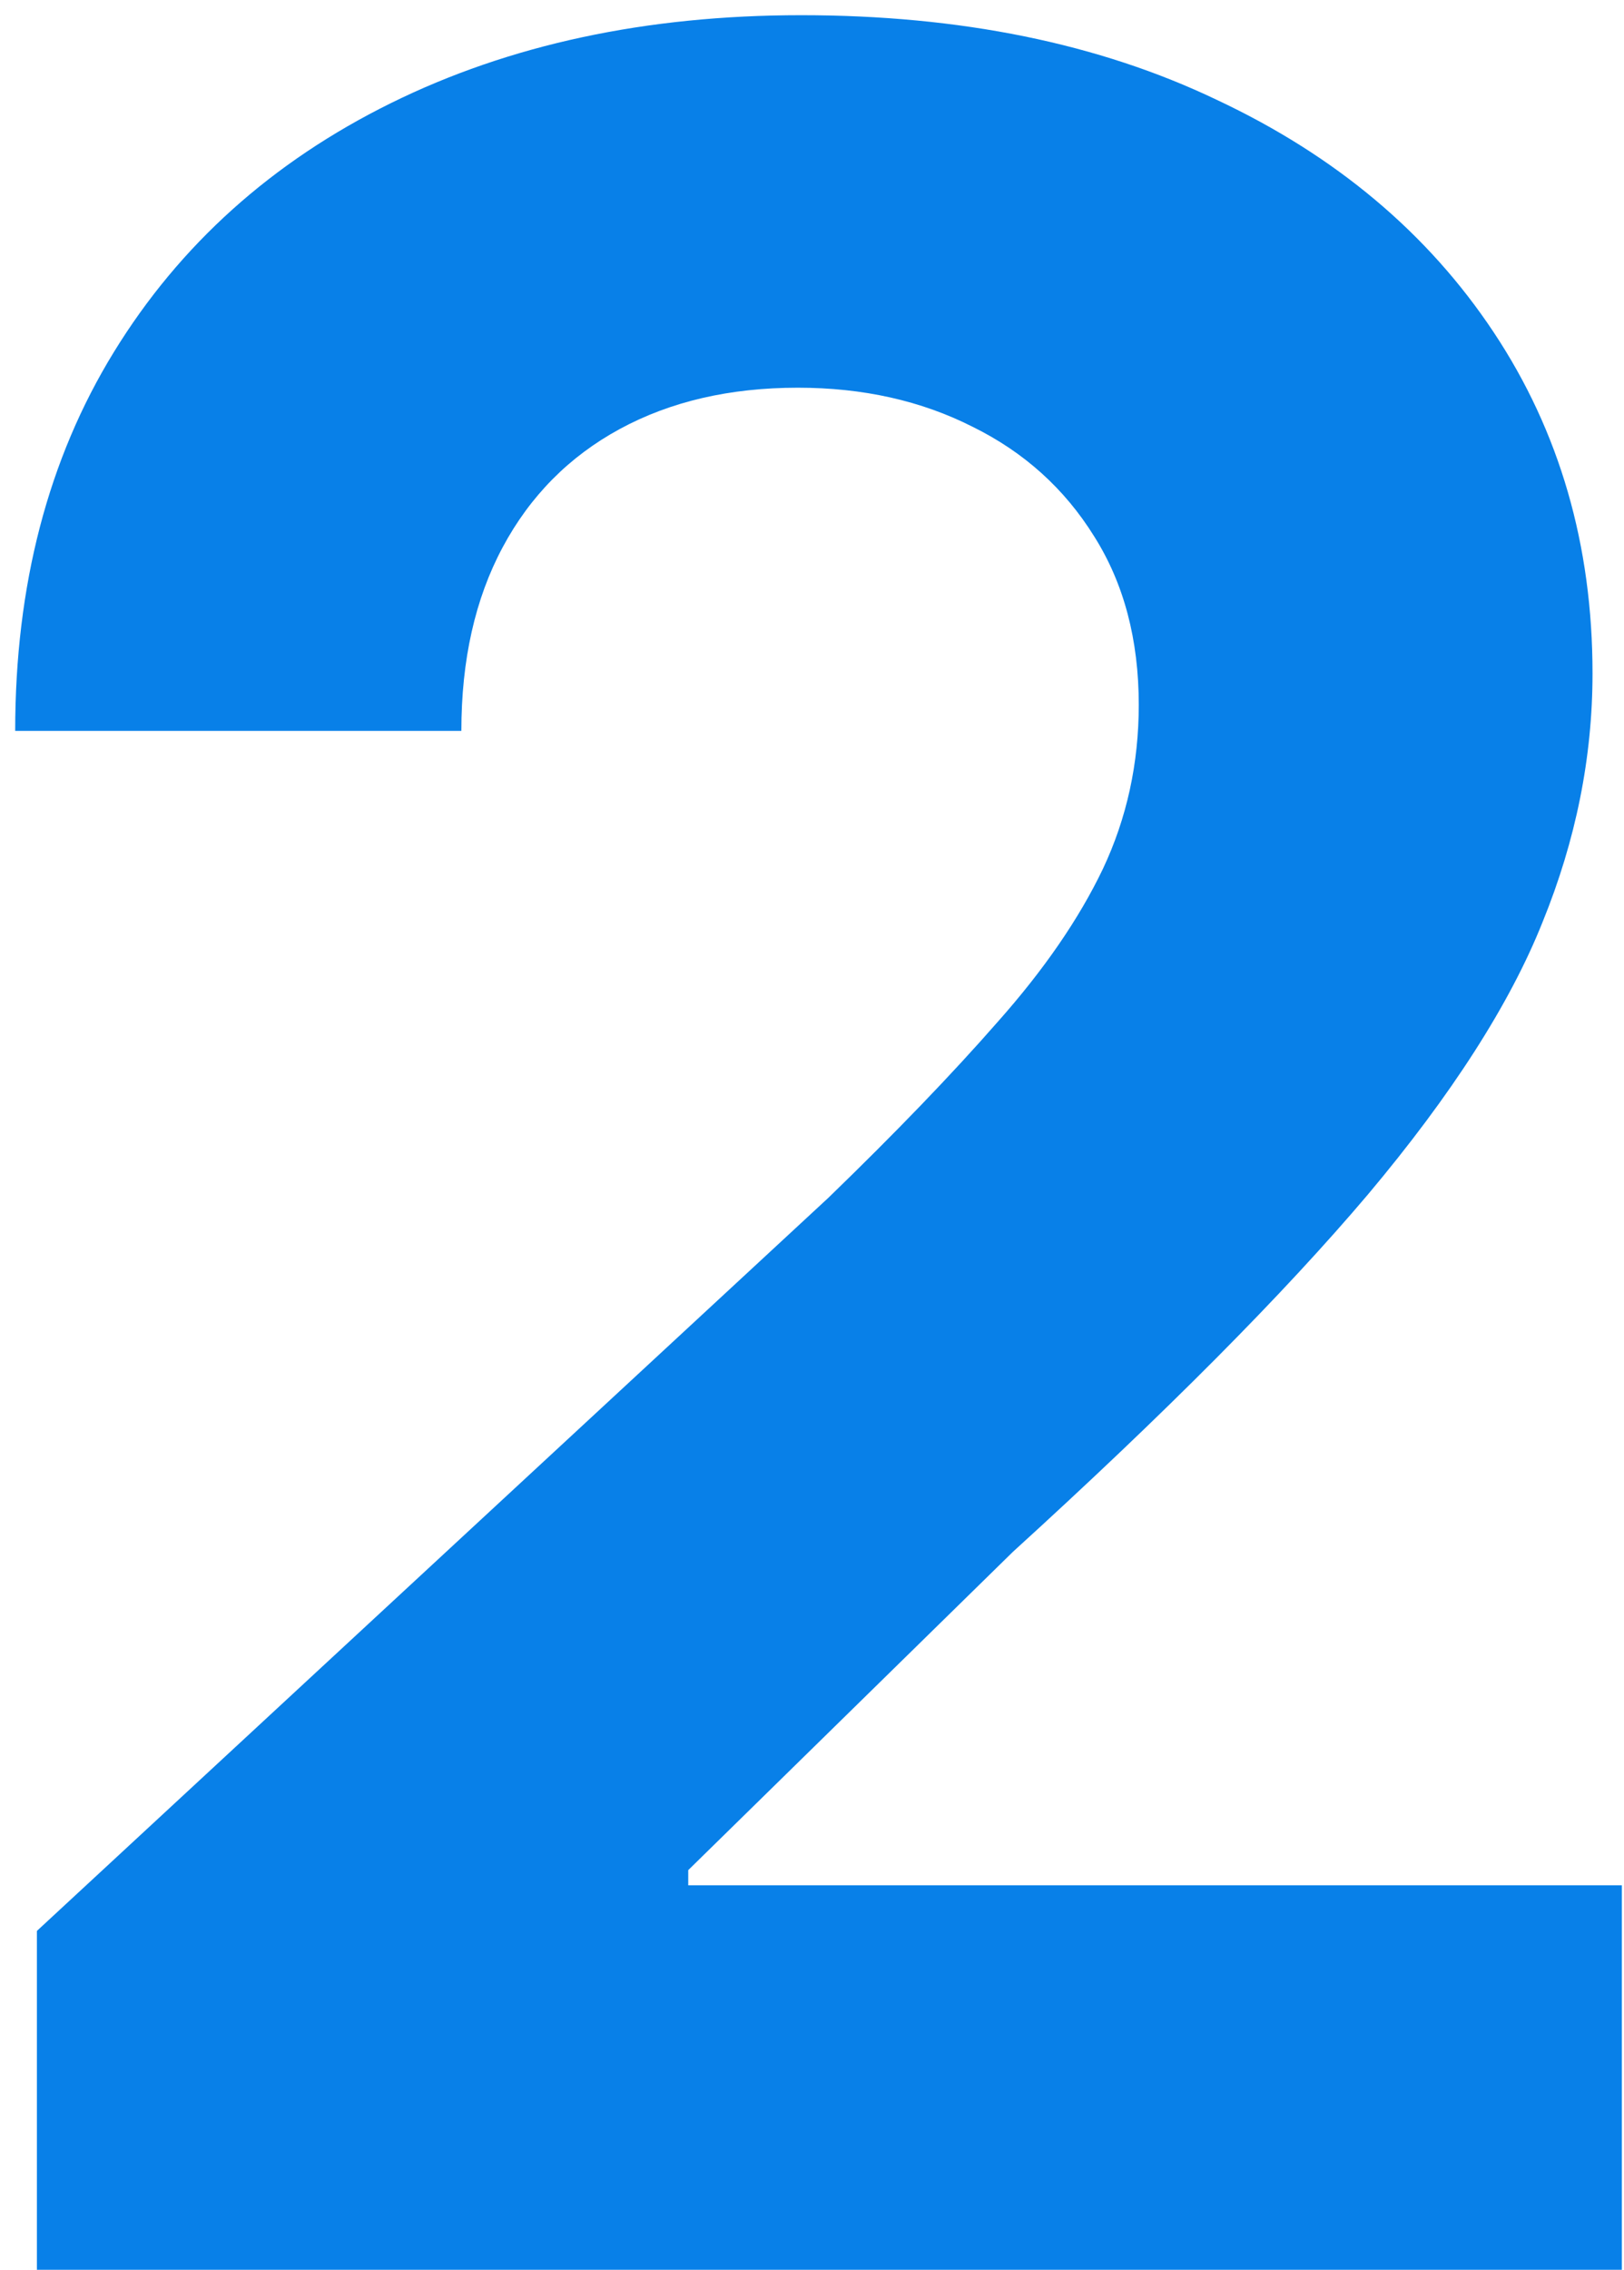 <?xml version="1.0" encoding="UTF-8"?> <svg xmlns="http://www.w3.org/2000/svg" width="68" height="95" viewBox="0 0 68 95" fill="none"><path d="M1.545 95V80.818L34.682 50.136C37.5 47.409 39.864 44.955 41.773 42.773C43.712 40.591 45.182 38.455 46.182 36.364C47.182 34.242 47.682 31.954 47.682 29.5C47.682 26.773 47.061 24.424 45.818 22.454C44.576 20.454 42.879 18.924 40.727 17.864C38.576 16.773 36.136 16.227 33.409 16.227C30.561 16.227 28.076 16.803 25.954 17.954C23.833 19.106 22.197 20.758 21.046 22.909C19.894 25.061 19.318 27.621 19.318 30.591H0.636C0.636 24.5 2.015 19.212 4.773 14.727C7.53 10.242 11.394 6.773 16.364 4.318C21.333 1.864 27.061 0.636 33.545 0.636C40.212 0.636 46.015 1.818 50.955 4.182C55.924 6.515 59.788 9.758 62.545 13.909C65.303 18.061 66.682 22.818 66.682 28.182C66.682 31.697 65.985 35.167 64.591 38.591C63.227 42.015 60.788 45.818 57.273 50C53.758 54.151 48.803 59.136 42.409 64.954L28.818 78.273V78.909H67.909V95H1.545Z" fill="#0880E8"></path></svg> 